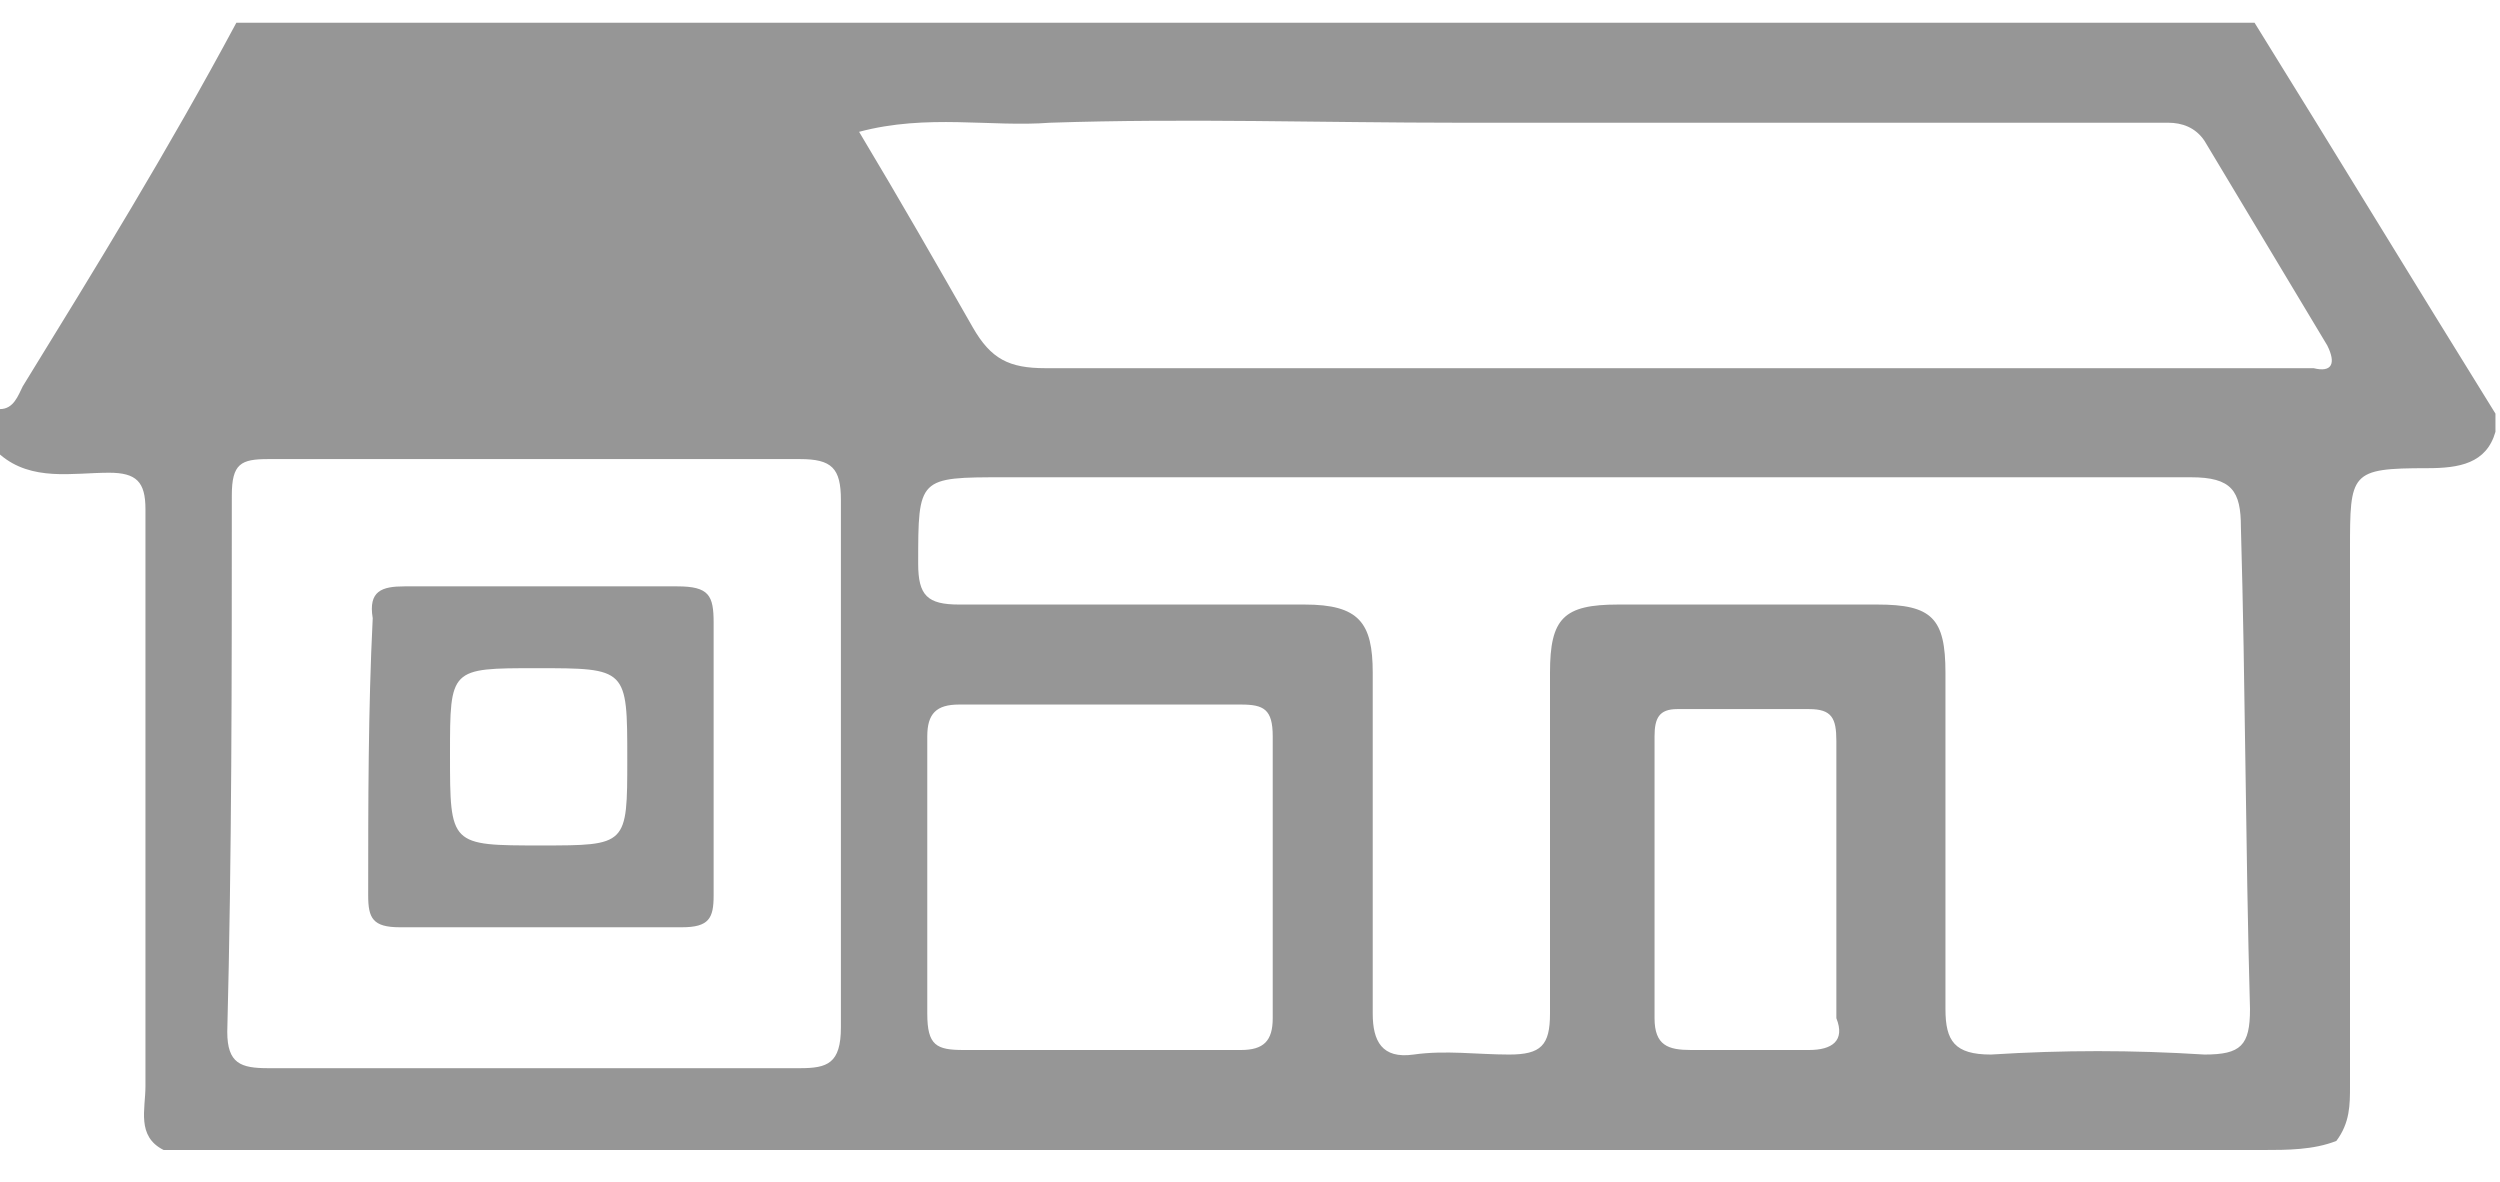 <?xml version="1.0" encoding="utf-8"?>
<!-- Generator: Adobe Illustrator 21.0.0, SVG Export Plug-In . SVG Version: 6.00 Build 0)  -->
<svg version="1.1" id="Layer_1" xmlns="http://www.w3.org/2000/svg" xmlns:xlink="http://www.w3.org/1999/xlink" x="0px" y="0px"
	 viewBox="0 0 55 26" style="enable-background:new 0 0 55 26;" xml:space="preserve">
<style type="text/css">
	.st0{fill:#969696;}
</style>
<g>
	<path class="st0" d="M2.4,10.4c0.6,0,0.8,0.2,0.8,0.8c0,4.2,0,8.5,0,12.7c0,0.5-0.2,1.1,0.4,1.4c0.6,0,1.2,0,1.7,0
		c14.8,0,29.7,0,44.5,0c0.5,0,1.1,0,1.6-0.2c0,0,0,0,0,0c0.3-0.4,0.3-0.8,0.3-1.2c0-3.9,0-7.9,0-11.8c0-1.7,0-1.8,1.7-1.8
		c0.7,0,1.3-0.1,1.5-0.8c0-0.1,0-0.2,0-0.4c-1.8-2.9-3.5-5.7-5.3-8.6c-14.8,0-29.6,0-44.4,0C3.7,3.3,2.1,5.9,0.5,8.5
		C0.4,8.7,0.3,9,0,9C0,9.3,0,9.7,0,10C0.7,10.6,1.6,10.4,2.4,10.4z M27.3,23.1c-1.1,0-2.1,0-3.2,0c-1,0-2,0-2.9,0
		c-0.6,0-0.8-0.1-0.8-0.8c0-2,0-4.1,0-6.1c0-0.5,0.2-0.7,0.7-0.7c2.1,0,4.1,0,6.2,0c0.5,0,0.7,0.1,0.7,0.7c0,2.1,0,4.1,0,6.2
		C28,22.9,27.8,23.1,27.3,23.1z M39.8,23.1c-0.9,0-1.7,0-2.6,0c-0.5,0-0.8-0.1-0.8-0.7c0-2.1,0-4.1,0-6.2c0-0.4,0.1-0.6,0.5-0.6
		c1,0,2,0,2.9,0c0.5,0,0.6,0.2,0.6,0.7c0,1.1,0,2.1,0,3.2c0,1,0,2,0,2.9C40.6,22.9,40.3,23.1,39.8,23.1z M49.5,22.2c0,0.8-0.2,1-1,1
		c-1.6-0.1-3.1-0.1-4.7,0c-0.8,0-1-0.3-1-1c0-2.5,0-4.9,0-7.4c0-1.2-0.3-1.5-1.5-1.5c-1.9,0-3.8,0-5.7,0c-1.2,0-1.5,0.3-1.5,1.5
		c0,2.5,0,5,0,7.5c0,0.7-0.2,0.9-0.9,0.9c-0.7,0-1.4-0.1-2.1,0c-0.7,0.1-0.9-0.3-0.9-0.9c0-2.5,0-5,0-7.5c0-1.1-0.3-1.5-1.5-1.5
		c-2.5,0-5.1,0-7.6,0c-0.7,0-0.9-0.2-0.9-0.9c0-1.9,0-1.9,1.9-1.9c4.2,0,8.5,0,12.7,0c4.5,0,8.9,0,13.4,0c0.9,0,1.1,0.3,1.1,1.1
		C49.4,15.1,49.4,18.6,49.5,22.2z M23.1,2.7c3-0.1,6,0,9,0c5.2,0,10.4,0,15.6,0c0.3,0,0.6,0.1,0.8,0.4c0.9,1.5,1.8,3,2.7,4.5
		c0.2,0.4,0.1,0.6-0.3,0.5c-0.2,0-0.3,0-0.5,0c-9.1,0-18.2,0-27.4,0c-0.8,0-1.2-0.2-1.6-0.9c-0.8-1.4-1.6-2.8-2.5-4.3
		C20.4,2.5,21.8,2.8,23.1,2.7z M5.1,10.9c0-0.7,0.2-0.8,0.8-0.8c3.9,0,7.8,0,11.7,0c0.7,0,0.9,0.2,0.9,0.9c0,3.9,0,7.7,0,11.6
		c0,0.8-0.3,0.9-0.9,0.9c-1.9,0-3.8,0-5.8,0c-2,0-3.9,0-5.9,0c-0.6,0-0.9-0.1-0.9-0.8C5.1,18.8,5.1,14.9,5.1,10.9z"/>
	<path class="st0" d="M8.1,19.7c0,0.5,0.1,0.7,0.7,0.7c2.1,0,4.1,0,6.2,0c0.6,0,0.7-0.2,0.7-0.7c0-1,0-2,0-3c0-1,0-2,0-3
		c0-0.6-0.1-0.8-0.8-0.8c-2,0-4,0-6,0c-0.5,0-0.8,0.1-0.7,0.7C8.1,15.6,8.1,17.7,8.1,19.7z M11.8,14.7c2,0,2,0,2,2
		c0,1.9,0,1.9-1.9,1.9c-2,0-2,0-2-2C9.9,14.7,9.9,14.7,11.8,14.7z"/>
</g>
</svg>
